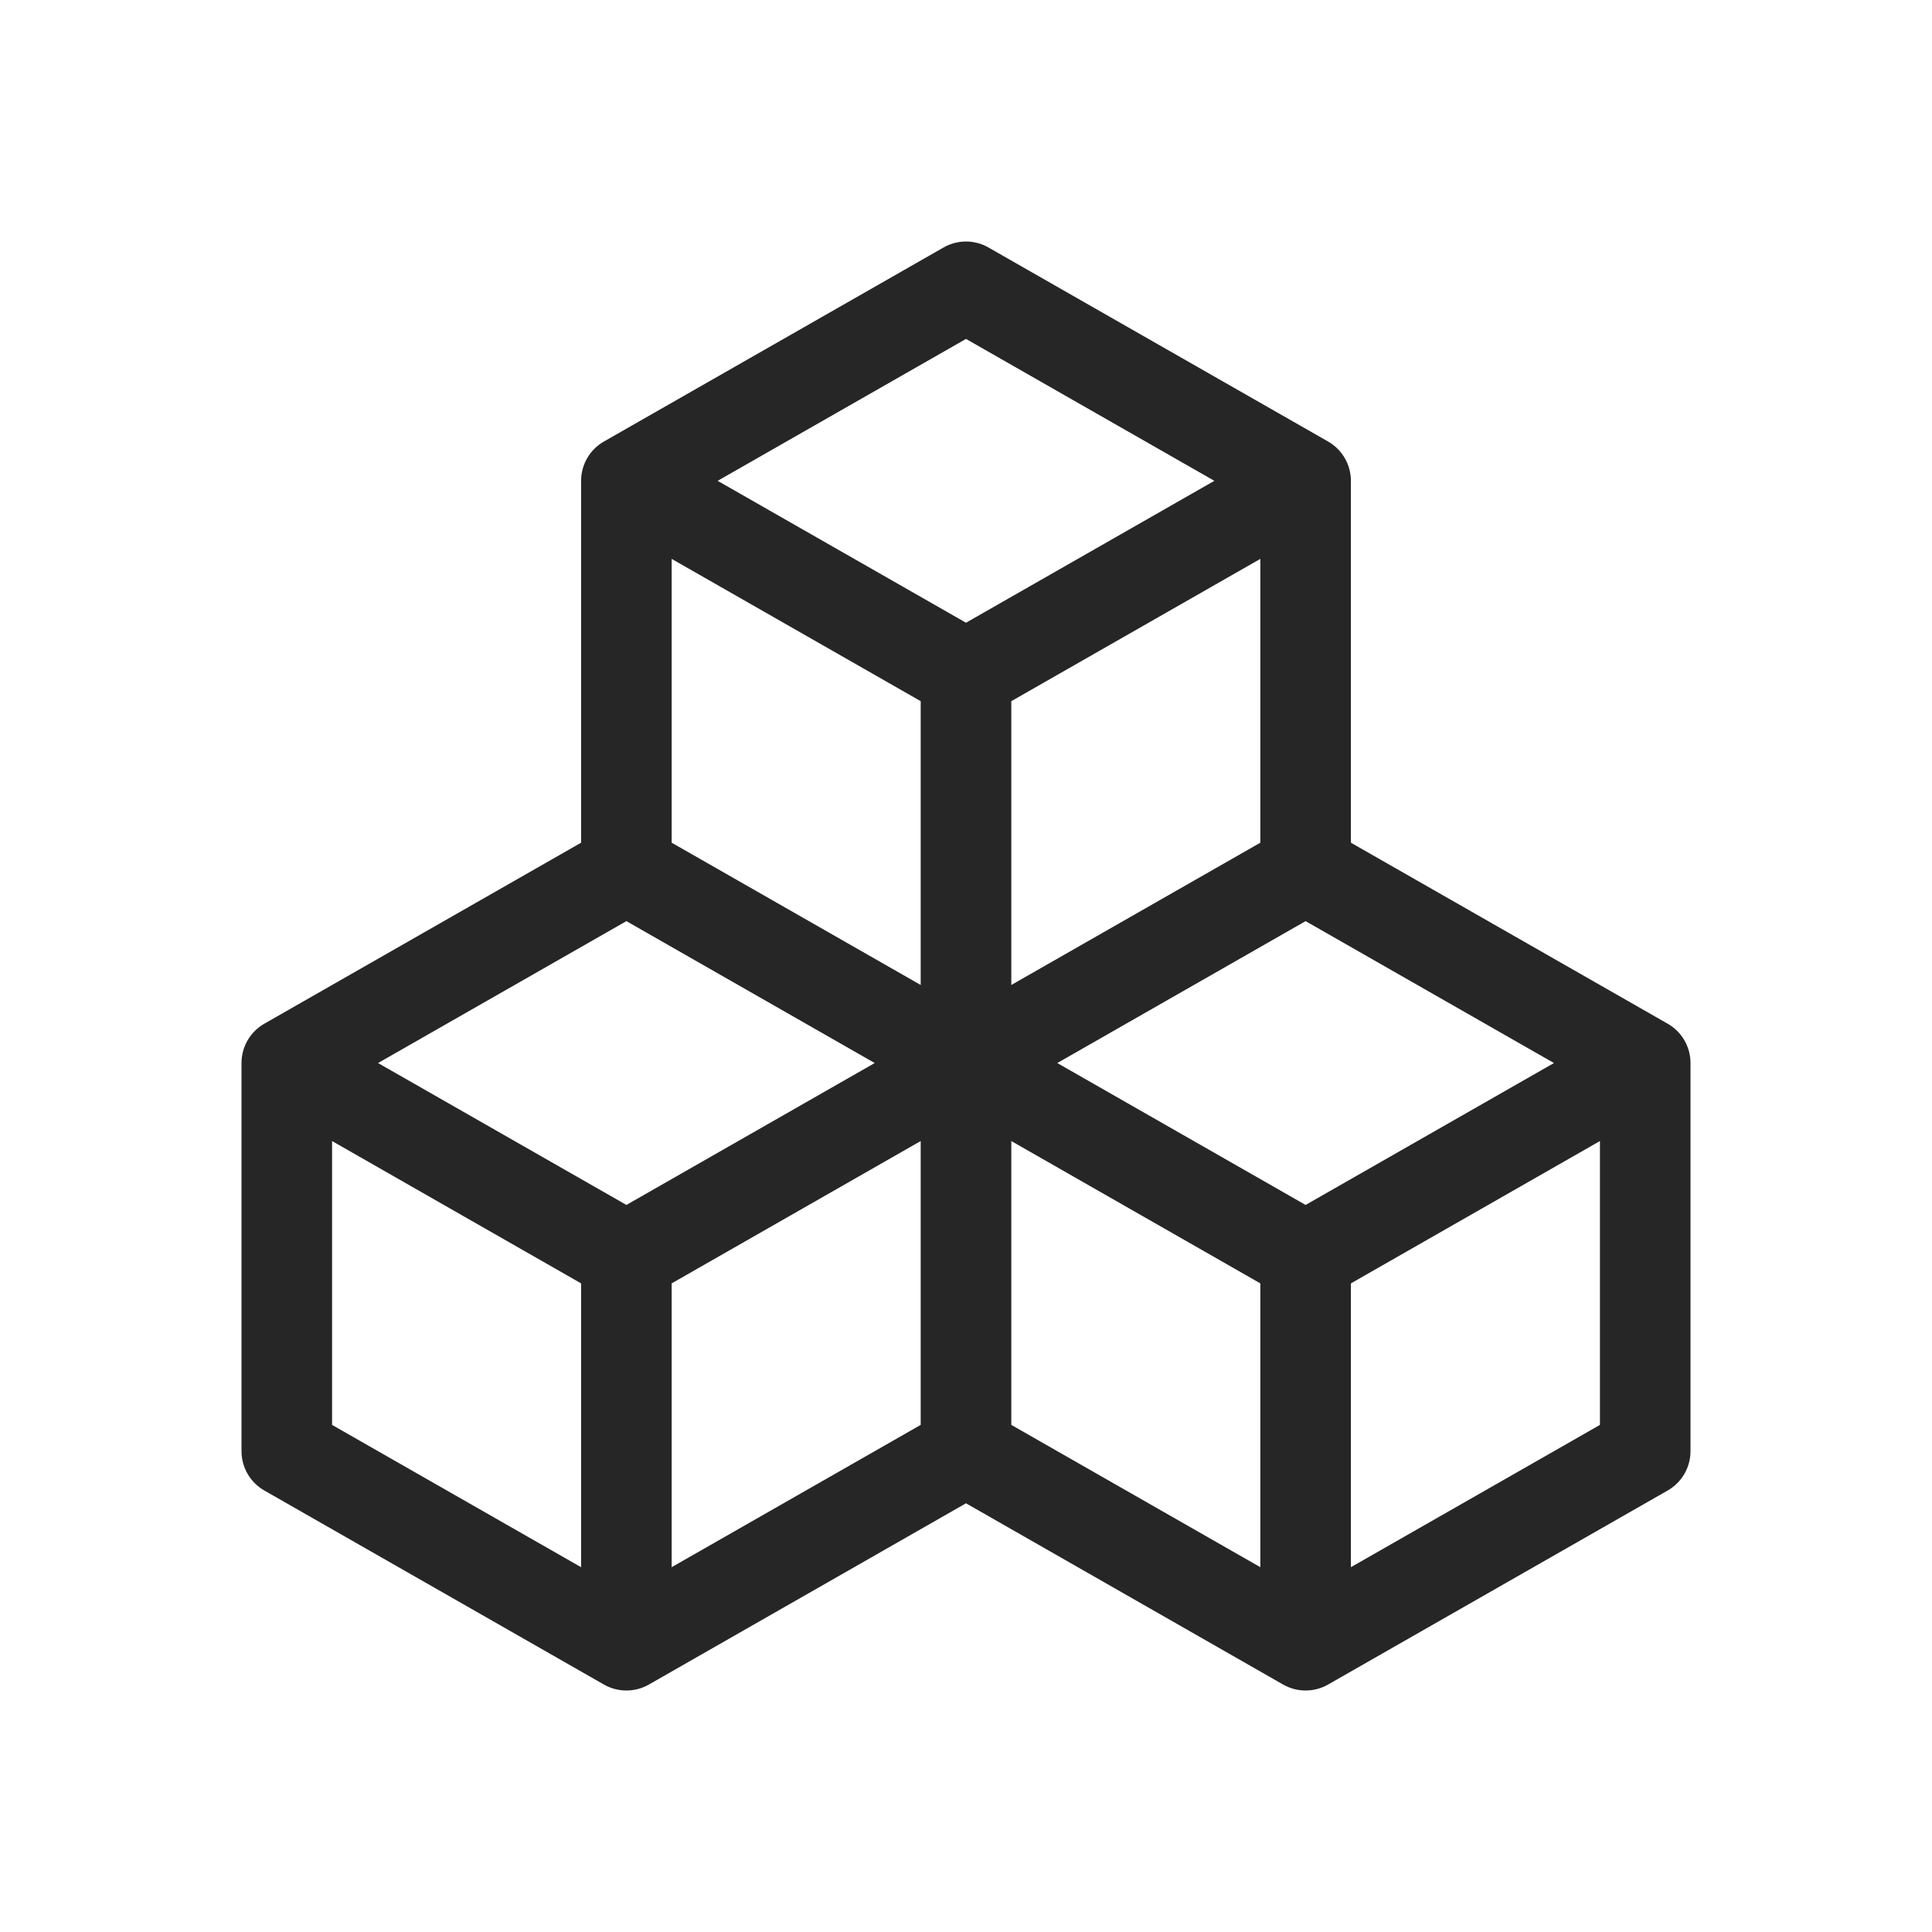 <svg width="40" height="40" viewBox="0 0 40 40" fill="none" xmlns="http://www.w3.org/2000/svg">
<path d="M19.535 5.124C19.823 4.959 20.177 4.959 20.465 5.124L27.496 9.141C27.788 9.308 27.969 9.619 27.969 9.955V17.447L34.528 21.195C34.82 21.362 35 21.672 35 22.009V30.045C35 30.381 34.82 30.692 34.528 30.859L27.496 34.877C27.208 35.041 26.854 35.041 26.566 34.877L20 31.124L13.434 34.877C13.146 35.041 12.792 35.041 12.504 34.877L5.472 30.859C5.18 30.692 5 30.381 5 30.045V22.009C5 21.672 5.18 21.362 5.472 21.195L12.031 17.447V9.955C12.031 9.619 12.211 9.308 12.504 9.141L19.535 5.124ZM12.969 19.071L7.827 22.009L12.969 24.947L18.11 22.009L12.969 19.071ZM19.062 23.624L13.906 26.571V32.447L19.062 29.501V23.624ZM20.938 29.501L26.094 32.447V26.571L20.938 23.624V29.501ZM21.89 22.009L27.031 24.947L32.173 22.009L27.031 19.071L21.89 22.009ZM26.094 17.447V11.571L20.938 14.517V20.393L26.094 17.447ZM19.062 20.393V14.517L13.906 11.571V17.447L19.062 20.393ZM14.858 9.955L20 12.893L25.142 9.955L20 7.017L14.858 9.955ZM33.125 23.624L27.969 26.571V32.447L33.125 29.501V23.624ZM12.031 32.447V26.571L6.875 23.624V29.501L12.031 32.447Z" fill="#262626"/>
</svg>

